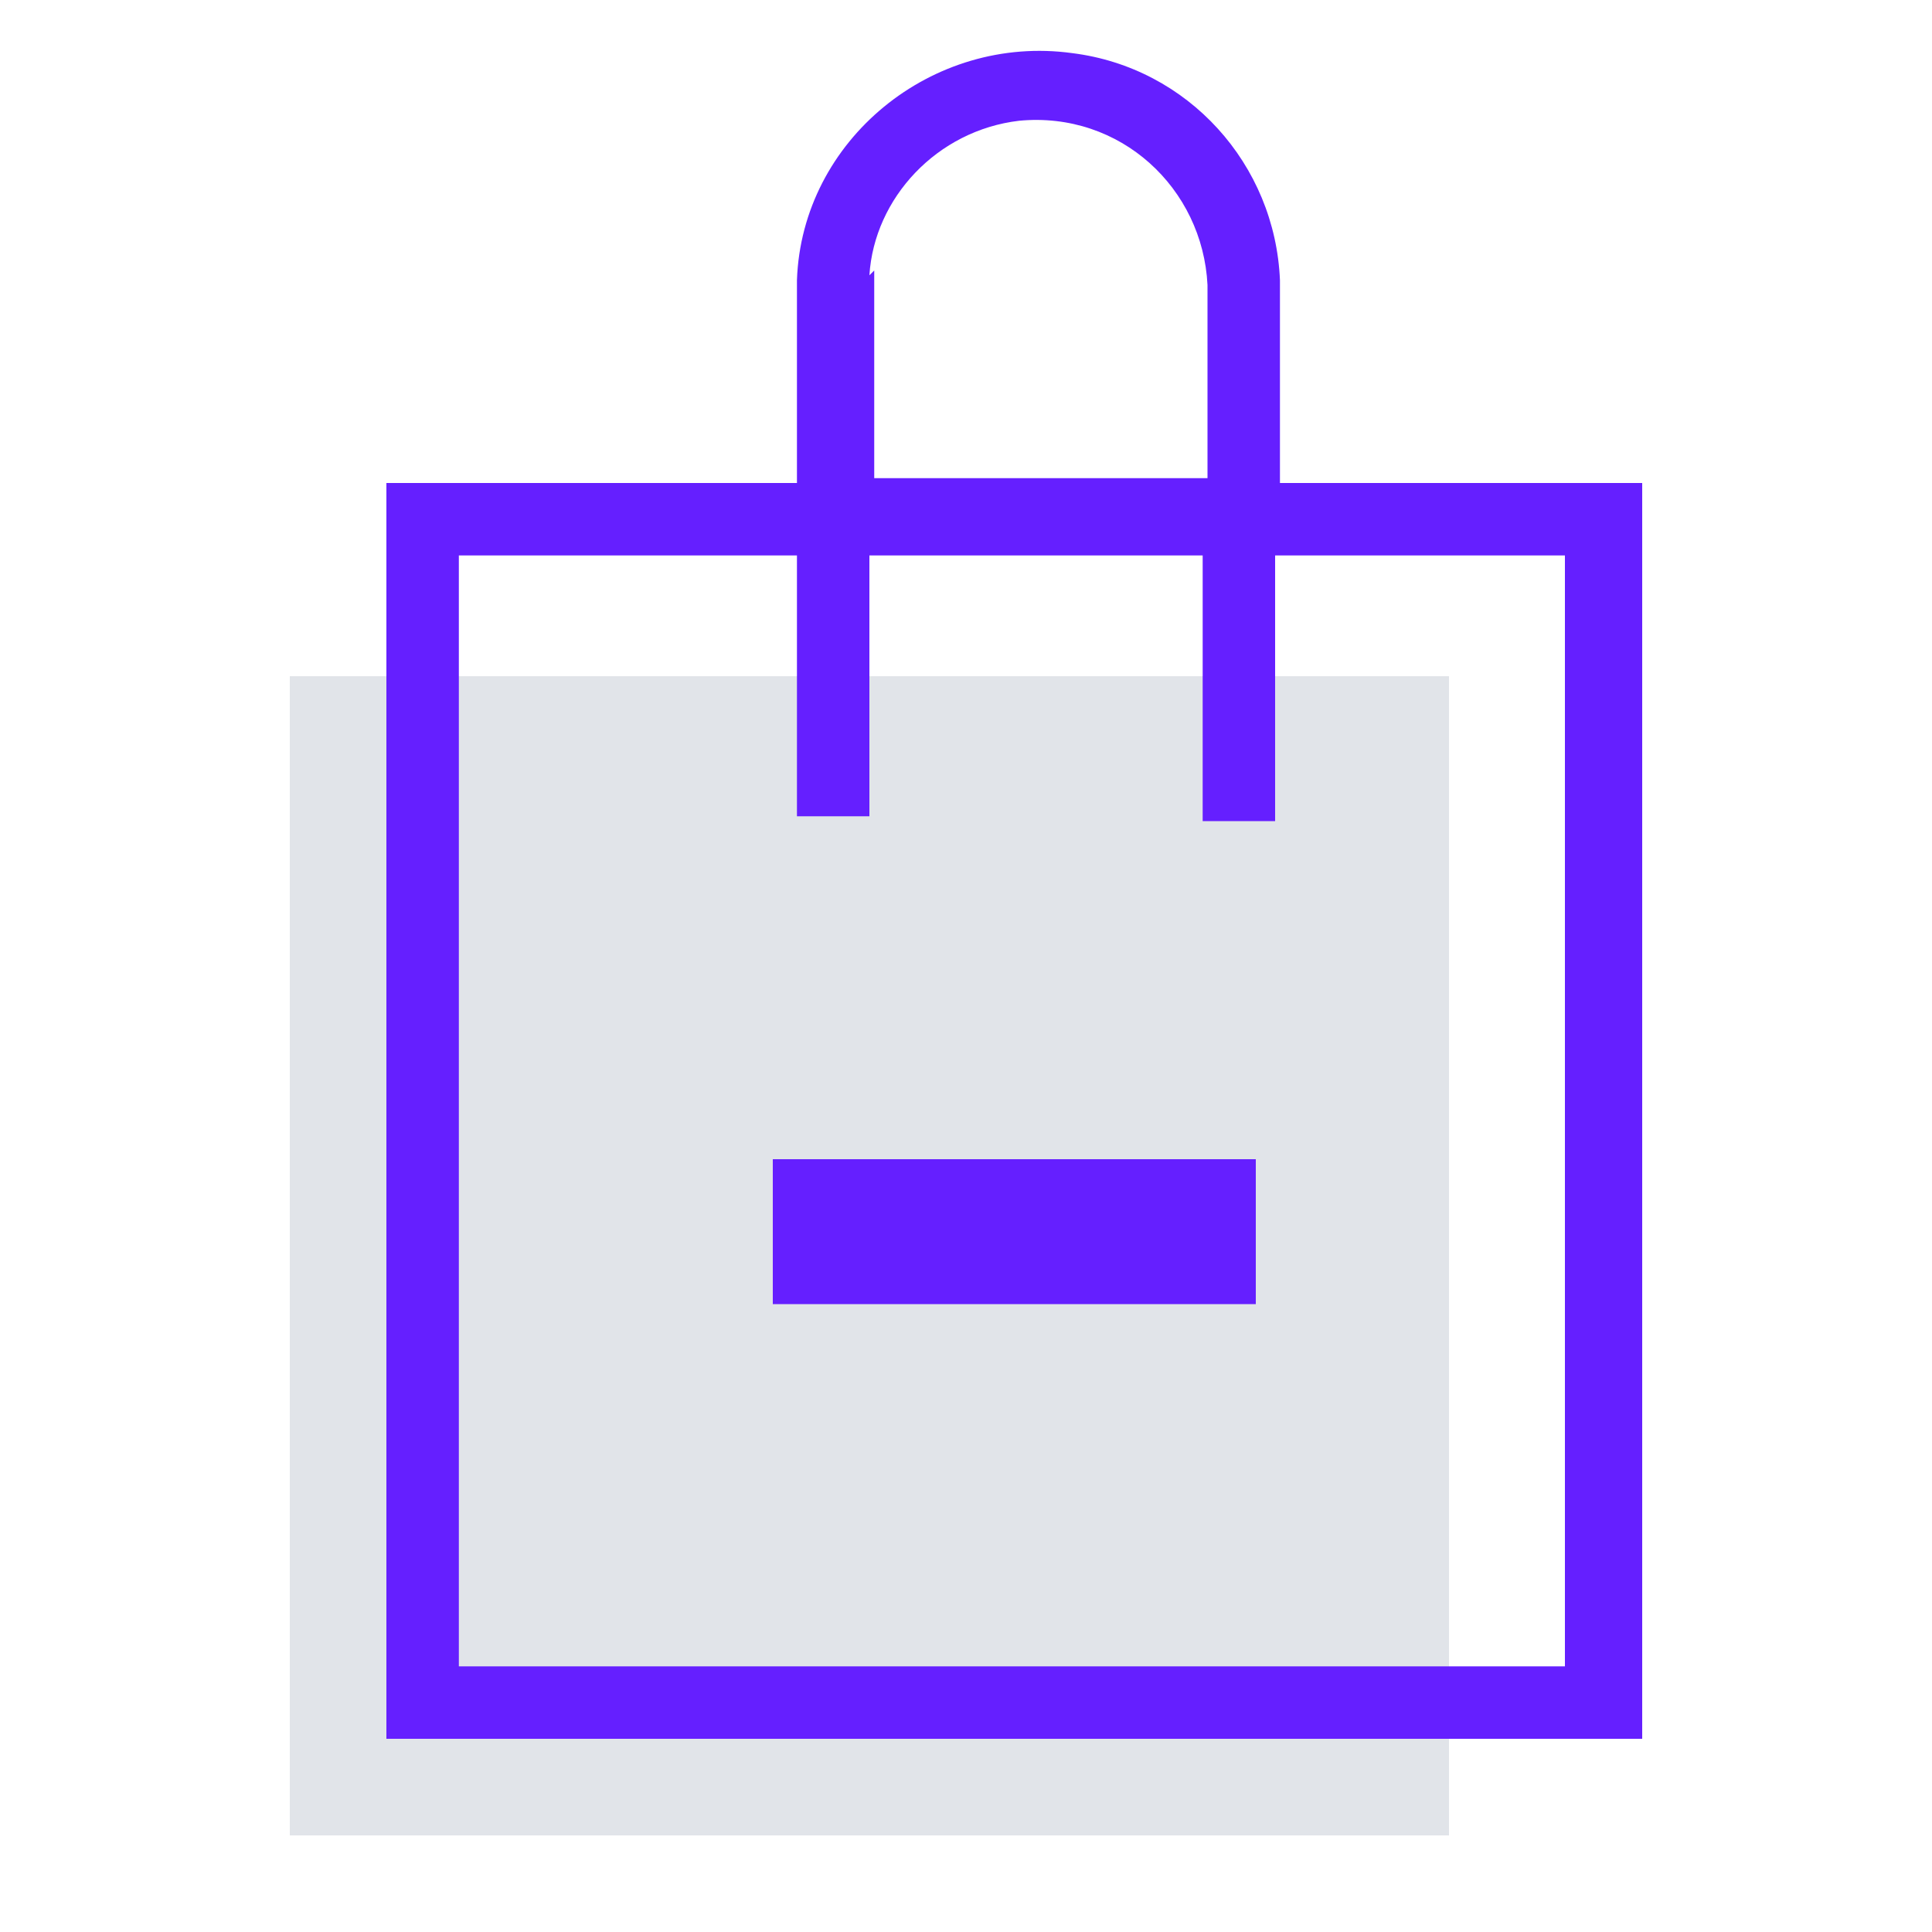 <?xml version="1.0" encoding="iso-8859-1"?>
<!-- Uploaded to: SVG Repo, www.svgrepo.com, Generator: SVG Repo Mixer Tools -->
<!DOCTYPE svg PUBLIC "-//W3C//DTD SVG 1.1//EN" "http://www.w3.org/Graphics/SVG/1.1/DTD/svg11.dtd">
<svg xmlns="http://www.w3.org/2000/svg" viewBox="0 0 40 40" width="40" height="40" preserveAspectRatio="xMidYMid meet" style="width: 100%; height: 100%; transform: translate3d(0px, 0px, 0px);"><defs><clipPath id="__lottie_element_222"><rect width="40" height="40" x="0" y="0"></rect></clipPath><clipPath id="__lottie_element_224"><path d="M0,0 L40,0 L40,40 L0,40z"></path></clipPath></defs><g clip-path="url(#__lottie_element_222)"><g clip-path="url(#__lottie_element_224)" transform="matrix(1,0,0,1,0,0)" opacity="1" style="display: block;"><g id="Layer_1" transform="matrix(1,0,0,1,0,0)" opacity="1" style="display: block;"><g opacity="1" transform="matrix(1,0,0,1,0,0)"><path fill="rgb(225,228,233)" fill-opacity="1" d=" M30,14 C30,14 30,38 30,38 C30,38 6,38 6,38 C6,38 6,14 6,14 C6,14 30,14 30,14z"></path></g></g><g id="Layer_3" transform="matrix(1,0,0,1,0,0)" opacity="1" style="display: block;"><g opacity="1" transform="matrix(1,0,0,1,0,0)"><path fill="rgb(101,31,255)" fill-opacity="1" d=" M26,24 C26,24 26,27 26,27 C26,27 16,27 16,27 C16,27 16,24 16,24 C16,24 26,24 26,24z"></path></g></g><g id="Layer_2" transform="matrix(1,0,0,1,0,0)" opacity="1" style="display: block;"><g opacity="1" transform="matrix(1,0,0,1,0,0)"><path fill="rgb(101,31,255)" fill-opacity="1" d=" M32.5,34.5 C32.5,34.5 9.5,34.5 9.5,34.5 C9.5,34.5 9.5,11.5 9.5,11.5 C9.5,11.5 16.5,11.5 16.5,11.5 C16.5,11.5 16.5,16.9 16.5,16.9 C16.5,16.9 16.5,16.9 16.5,16.9 C16.5,16.9 18,16.9 18,16.9 C18,16.9 18,16.9 18,16.9 C18,16.9 18,11.5 18,11.5 C18,11.5 24.9,11.5 24.9,11.5 C24.9,11.5 24.9,17 24.9,17 C24.9,17 26.4,17 26.4,17 C26.4,17 26.4,11.5 26.4,11.5 C26.4,11.5 32.4,11.5 32.4,11.5 C32.4,11.5 32.4,34.5 32.4,34.5 C32.4,34.5 32.5,34.5 32.5,34.5z M18,5.7 C18.1,4.1 19.4,2.7 21.1,2.5 C23.2,2.3 24.9,3.9 25,5.9 C25,5.9 25,9.9 25,9.9 C25,9.9 18.1,9.9 18.1,9.9 C18.1,9.9 18.1,5.6 18.1,5.6 C18.1,5.6 18,5.7 18,5.7z M26.5,10 C26.5,10 26.5,5.8 26.5,5.8 C26.4,3.4 24.6,1.4 22.2,1.1 C19.3,0.7 16.6,2.9 16.5,5.8 C16.5,5.8 16.5,10 16.5,10 C16.5,10 8,10 8,10 C8,10 8,36 8,36 C8,36 34,36 34,36 C34,36 34,10 34,10 C34,10 26.5,10 26.5,10 C26.5,10 26.5,10 26.5,10z"></path></g></g></g></g></svg>